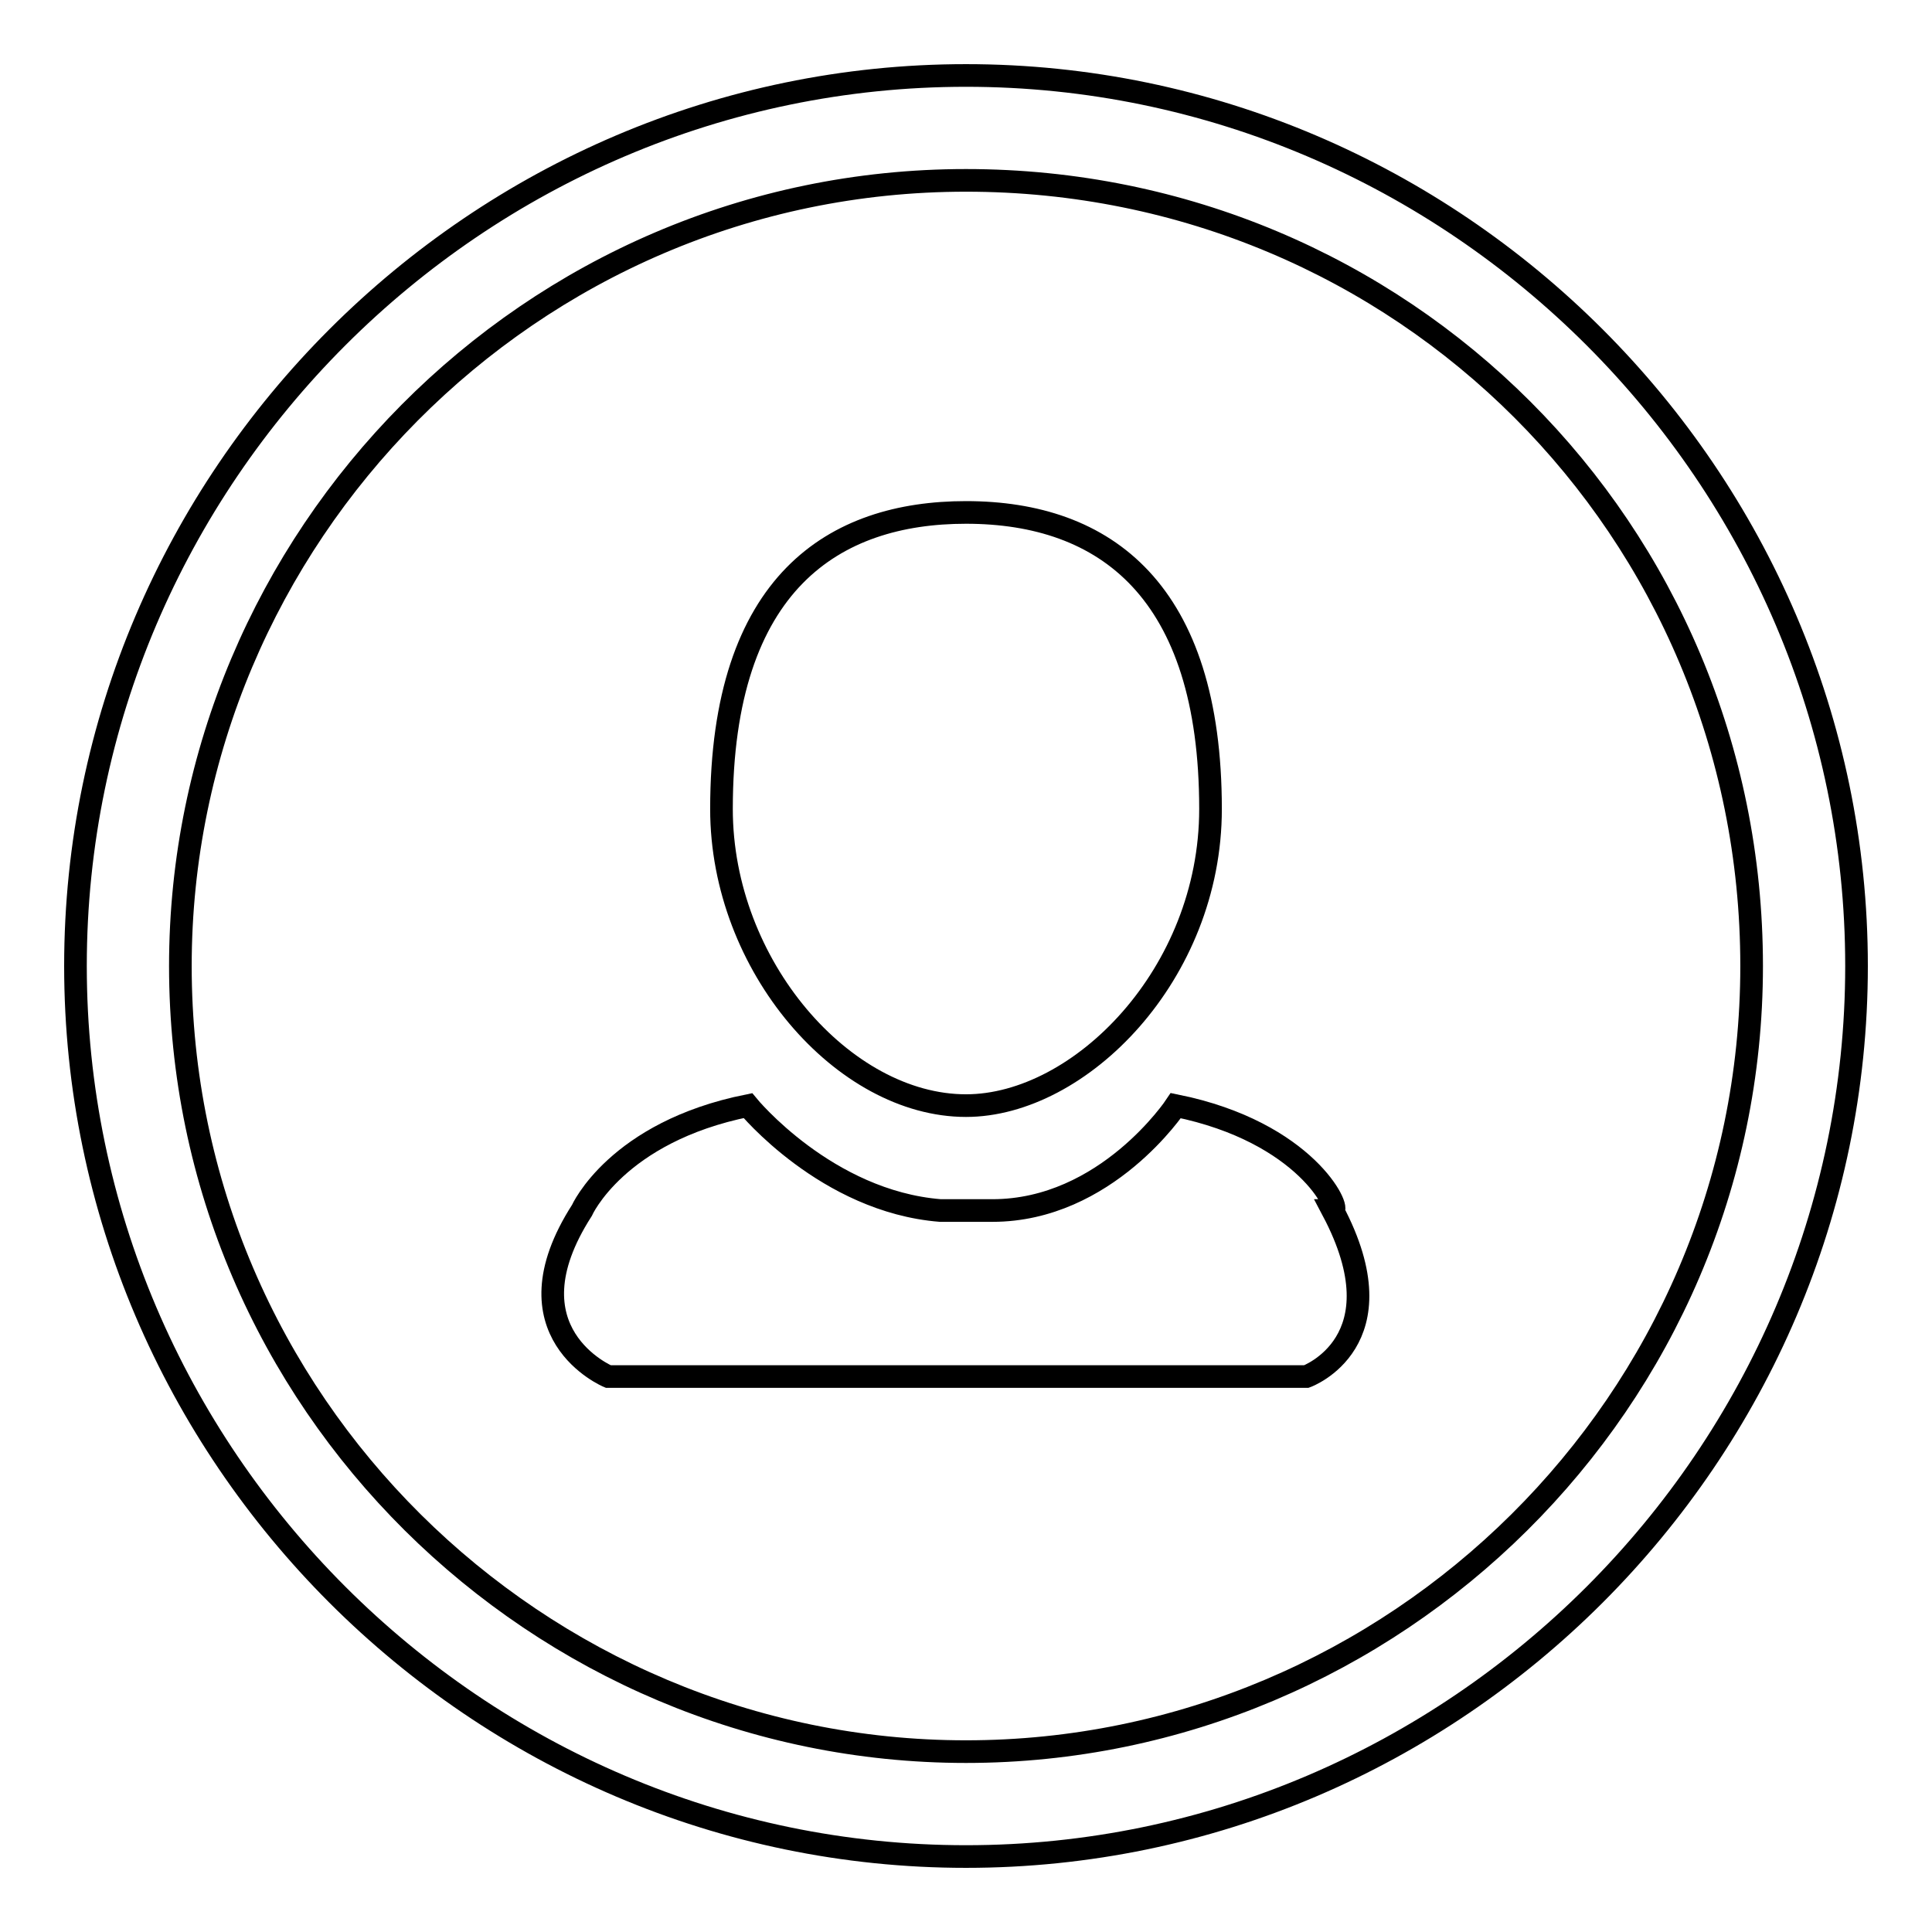 <?xml version="1.0" encoding="utf-8"?>
<!-- Svg Vector Icons : http://www.onlinewebfonts.com/icon -->
<!DOCTYPE svg PUBLIC "-//W3C//DTD SVG 1.1//EN" "http://www.w3.org/Graphics/SVG/1.1/DTD/svg11.dtd">
<svg version="1.1" xmlns="http://www.w3.org/2000/svg" xmlns:xlink="http://www.w3.org/1999/xlink" x="0px" y="0px" viewBox="0 0 256 256" enable-background="new 0 0 256 256" xml:space="preserve">
<g><g><path stroke-width="3" fill-opacity="0" stroke="#000000"  d="M128,146.5c15.1,0,32.4-17.4,32.4-39.3c0-28.9-13.9-39.3-32.4-39.3c-17.4,0-32.4,9.2-32.4,39.3C95.6,128,111.8,146.5,128,146.5z"/><path stroke-width="3" fill-opacity="0" stroke="#000000"  d="M128,10C63.2,10,10,63.2,10,128c0,64.8,53.2,118,118,118s118-53.2,118-118C246,63.2,192.8,10,128,10z M128,232.1c-56.7,0-104.1-46.3-104.1-104.1C23.9,71.3,70.2,23.9,128,23.9c57.8,0,104.1,46.3,104.1,104.1C232.1,185.8,184.7,232.1,128,232.1z"/><path stroke-width="3" fill-opacity="0" stroke="#000000"  d="M155.8,146.5c0,0-9.2,13.9-24.3,13.9l0,0h-6.9l0,0c-15.1-1.2-25.5-13.9-25.5-13.9c-17.4,3.5-22,13.9-22,13.9c-10.4,16.2,3.5,22,3.5,22h42.8h6.9h42.8c0,0,12.7-4.6,3.5-22C177.8,160.4,173.1,150,155.8,146.5z"/></g></g>
</svg>